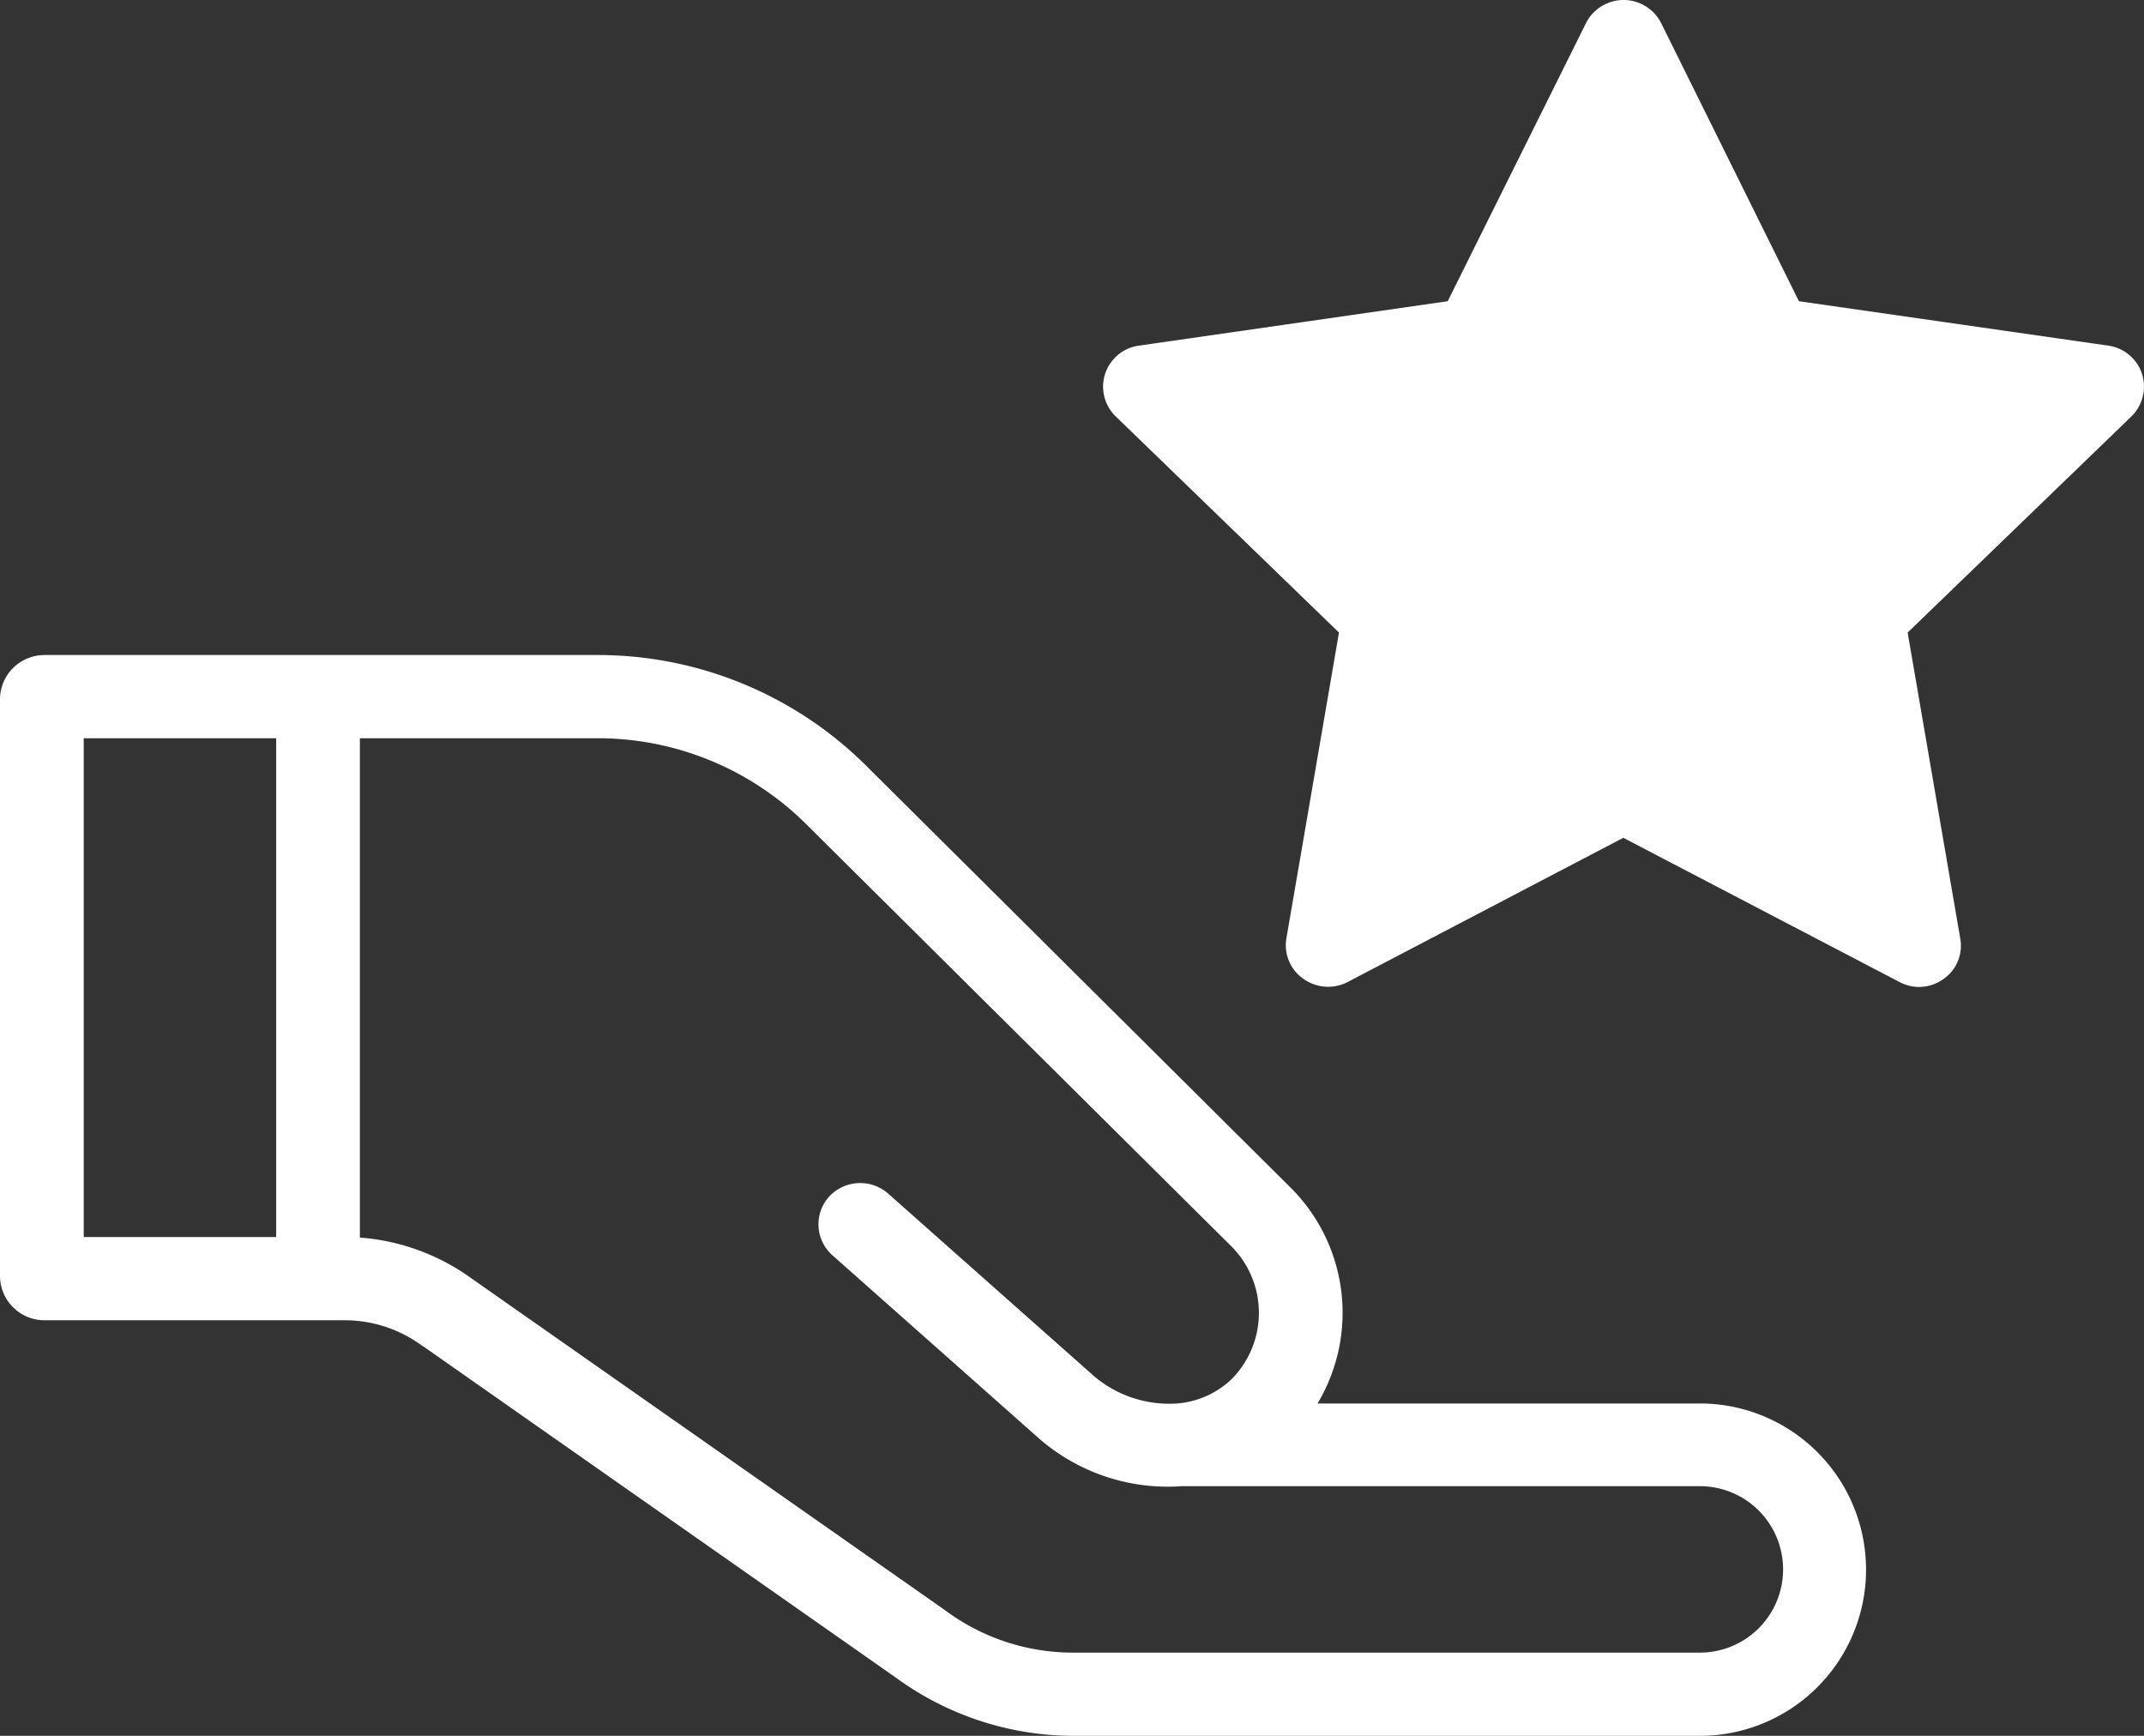 <svg xmlns="http://www.w3.org/2000/svg" width="42" height="34" viewBox="0 0 42 34">
  <rect x="0" y="0" width="42" height="34" fill="#333333" stroke="none"/>
  <defs>
    <style>
      .cls-1 {
        fill: #fff;
        fill-rule: evenodd;
      }
    </style>
  </defs>
  <path id="シェイプ_677" data-name="シェイプ 677" class="cls-1" d="M3313.96,5531.32a0.815,0.815,0,0,0-.66-0.55l-6.06-.87-2.7-5.45a0.825,0.825,0,0,0-1.47,0l-2.71,5.45-6.05.87a0.811,0.811,0,0,0-.45,1.39l4.37,4.23-1.03,5.99a0.8,0.8,0,0,0,.33.79,0.832,0.832,0,0,0,.86.07l5.41-2.83,5.42,2.83a0.813,0.813,0,0,0,.86-0.07,0.791,0.791,0,0,0,.32-0.79l-1.03-5.99,4.38-4.23A0.819,0.819,0,0,0,3313.96,5531.32Zm-41.09,18.54h5.89a2.556,2.556,0,0,1,1.51.5c0.01,0,.01.01,0.02,0.01l9.26,6.49a5.908,5.908,0,0,0,3.47,1.14h12.28a3.255,3.255,0,1,0,0-6.51h-7.49a3.459,3.459,0,0,0-.53-4.23l-8.32-8.27a7.456,7.456,0,0,0-5.26-2.16h-10.83a0.871,0.871,0,0,0-.87.87v11.29a0.871,0.871,0,0,0,.87.87h0Zm14.92-9.72,8.33,8.27a1.844,1.844,0,0,1,.01,2.6,1.742,1.742,0,0,1-1.07.48,2.281,2.281,0,0,1-1.68-.58c0-.01,0-0.01-0.01-0.01l-3.97-3.52a0.831,0.831,0,0,0-1.16.06,0.81,0.81,0,0,0,.07,1.15l3.97,3.52a3.843,3.843,0,0,0,2.87,1h10.15a1.63,1.63,0,1,1,0,3.26h-12.28a4.194,4.194,0,0,1-2.52-.84l-9.25-6.48a4.278,4.278,0,0,0-2.2-.81v-9.78h4.65a5.789,5.789,0,0,1,4.09,1.68h0Zm-14.15-1.68h3.77v9.77h-3.77v-9.77Zm0,0" transform="translate(-3272 -5524)"/>
</svg>
